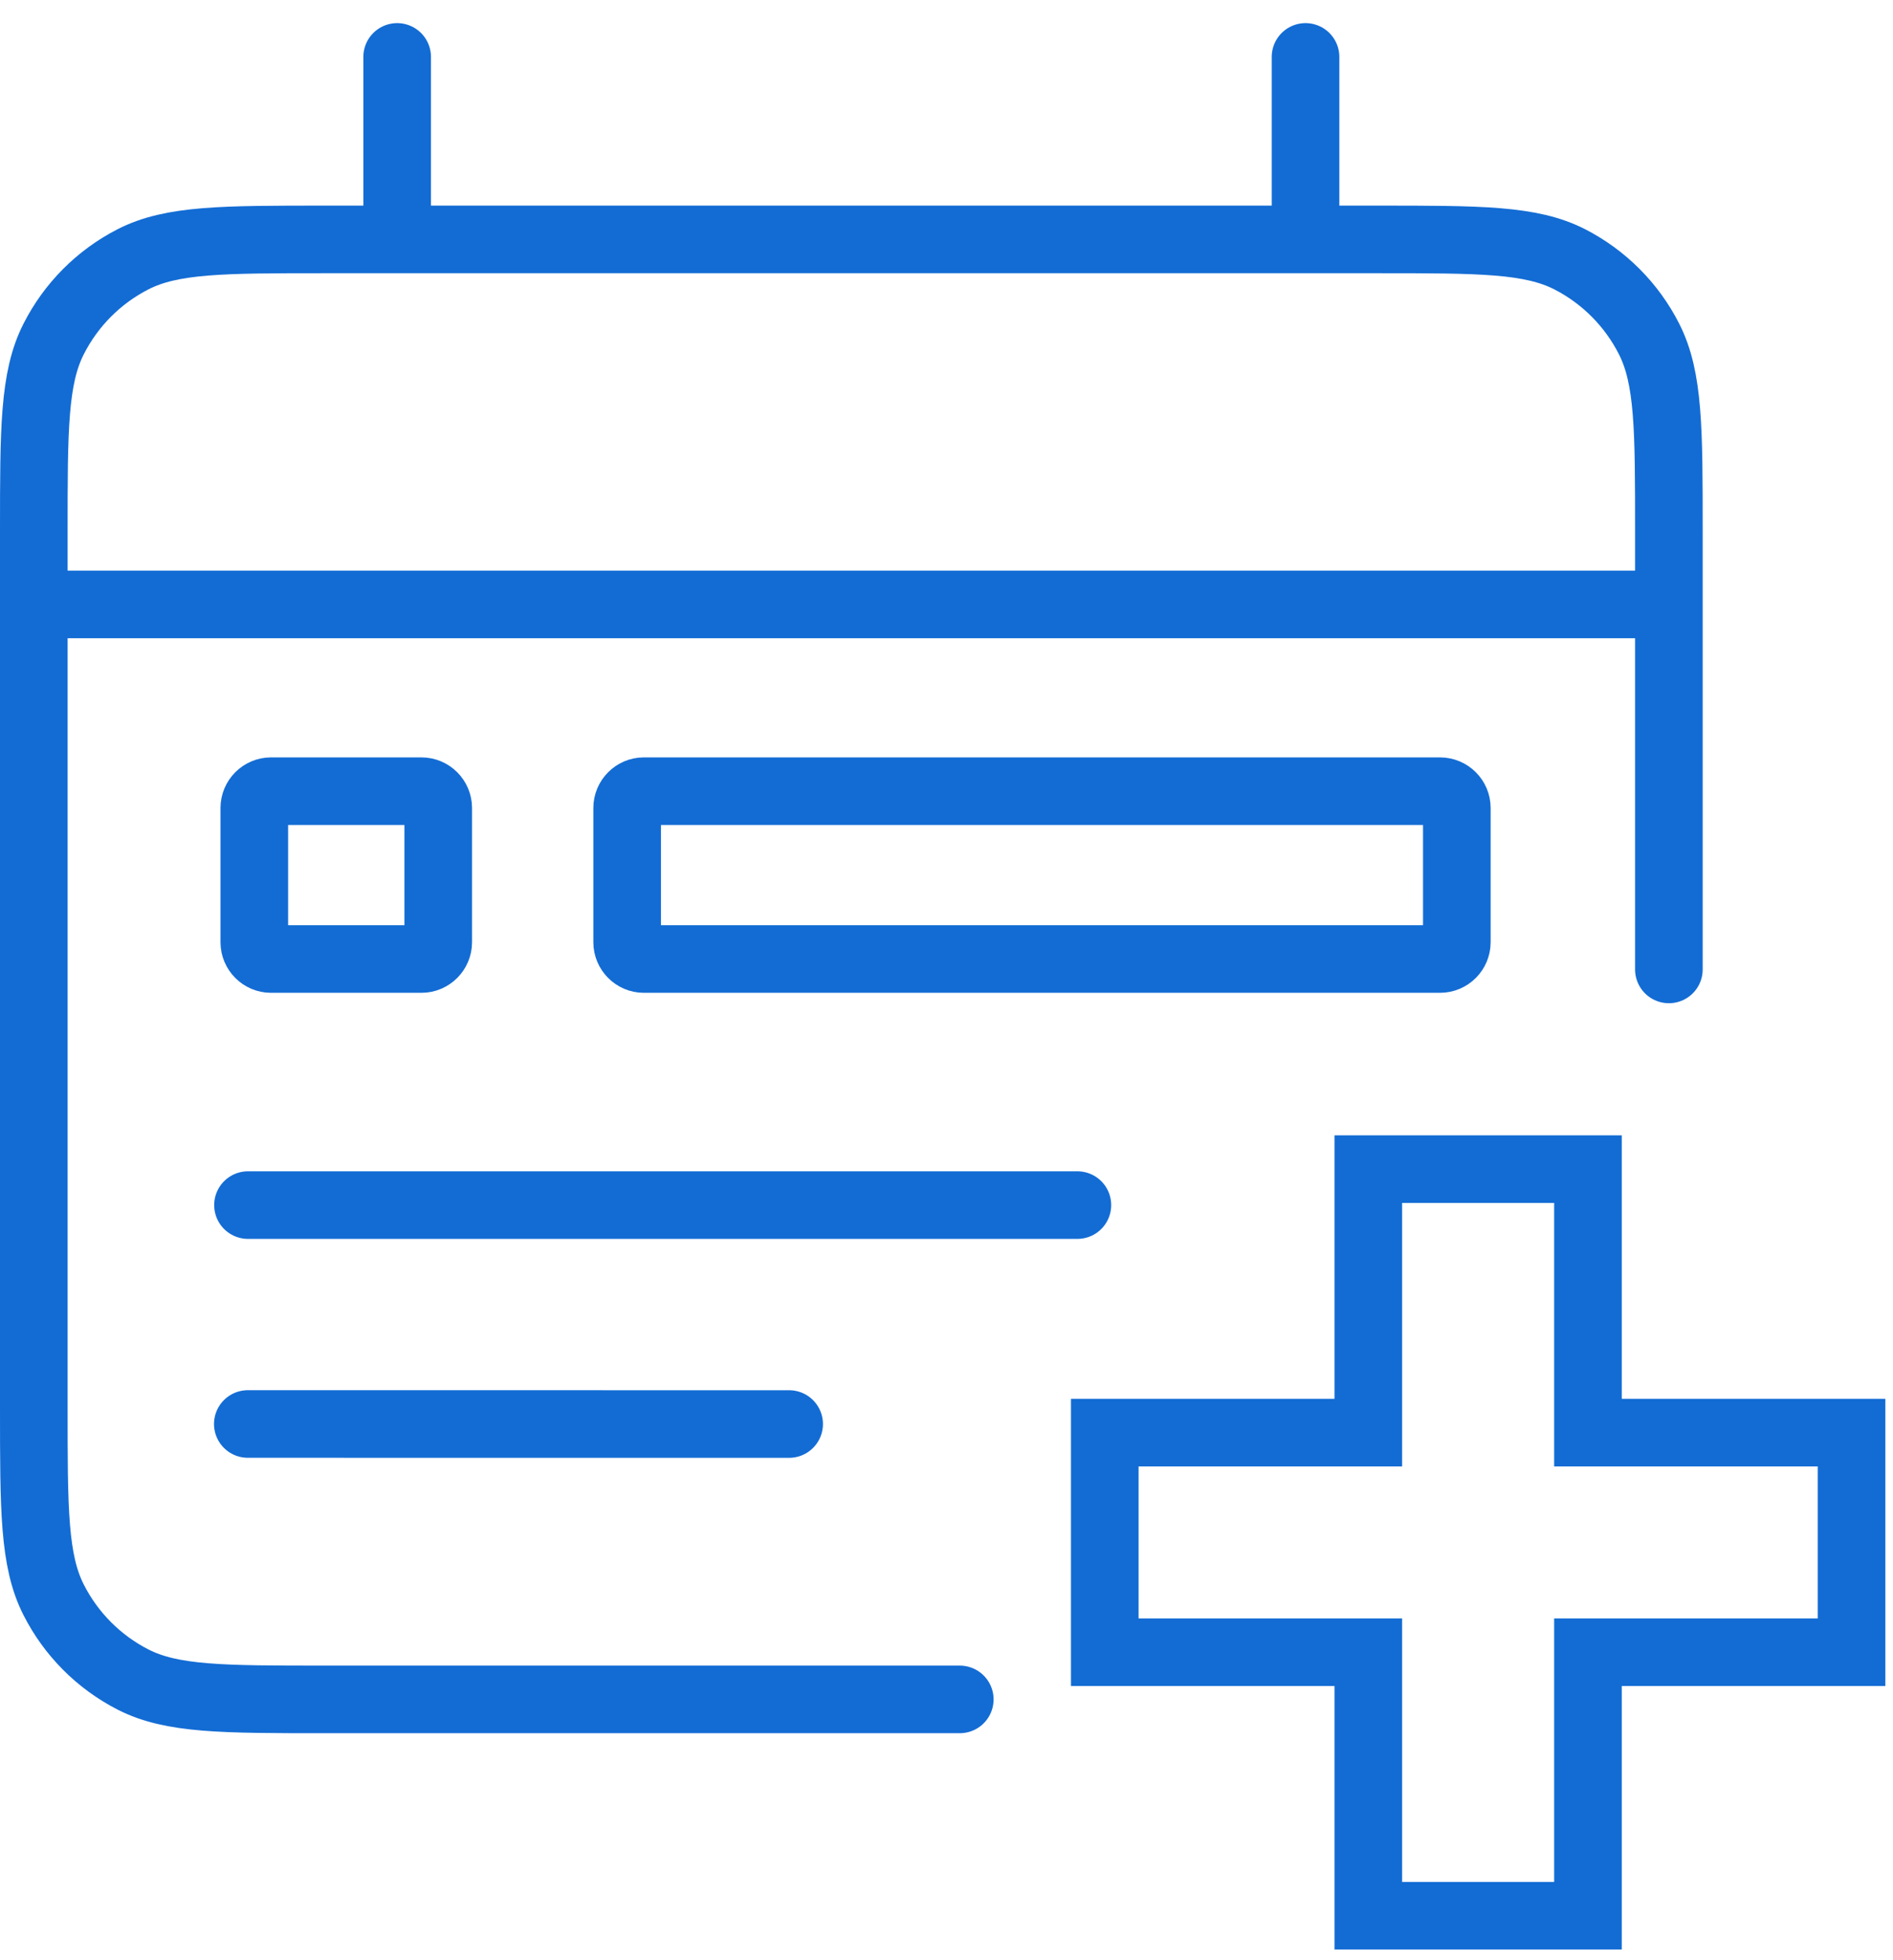 <svg width="56" height="58" viewBox="0 0 56 58" fill="none" xmlns="http://www.w3.org/2000/svg">
<path fill-rule="evenodd" clip-rule="evenodd" d="M43.097 23.906C43.097 23.634 42.874 23.41 42.599 23.41H19.046C18.776 23.41 18.553 23.634 18.553 23.906V27.88C18.553 28.152 18.776 28.376 19.046 28.376H42.599C42.874 28.376 43.097 28.152 43.097 27.88V23.906Z" stroke="#136CD4" stroke-width="2" stroke-miterlimit="1.5" stroke-linecap="round" stroke-linejoin="round"/>
<path fill-rule="evenodd" clip-rule="evenodd" d="M12.964 23.906C12.964 23.634 12.74 23.41 12.468 23.41H8.018C7.745 23.41 7.523 23.634 7.523 23.906V27.88C7.523 28.152 7.745 28.376 8.018 28.376H12.468C12.74 28.376 12.964 28.152 12.964 27.88V23.906Z" stroke="#136CD4" stroke-width="2" stroke-miterlimit="1.5" stroke-linecap="round" stroke-linejoin="round"/>
<path d="M32.682 42.389H40.478V34.593H46.976V42.389H54.773V48.887H46.976V56.684H40.478V48.887H32.682V42.389Z" stroke="#136CD4" stroke-width="2" stroke-miterlimit="10"/>
<path d="M28.393 50.283H9.599C6.589 50.283 5.084 50.283 3.935 49.695C2.923 49.177 2.101 48.351 1.586 47.335C1 46.18 1 44.668 1 41.644V15.724C1 12.699 1 11.187 1.586 10.032C2.101 9.016 2.923 8.19 3.935 7.672C5.084 7.084 6.589 7.084 9.599 7.084H40.771C43.781 7.084 45.286 7.084 46.436 7.672C47.447 8.19 48.27 9.016 48.785 10.032C49.37 11.187 49.37 12.699 49.37 15.724V28.684M11.749 1.684V7.084M38.621 1.684V7.084M1 17.884H49.37M23.345 42.135L7.331 42.134M31.872 35.657L7.336 35.657" stroke="#136CD4" stroke-width="2" stroke-linecap="round" stroke-linejoin="round"/>
</svg>
